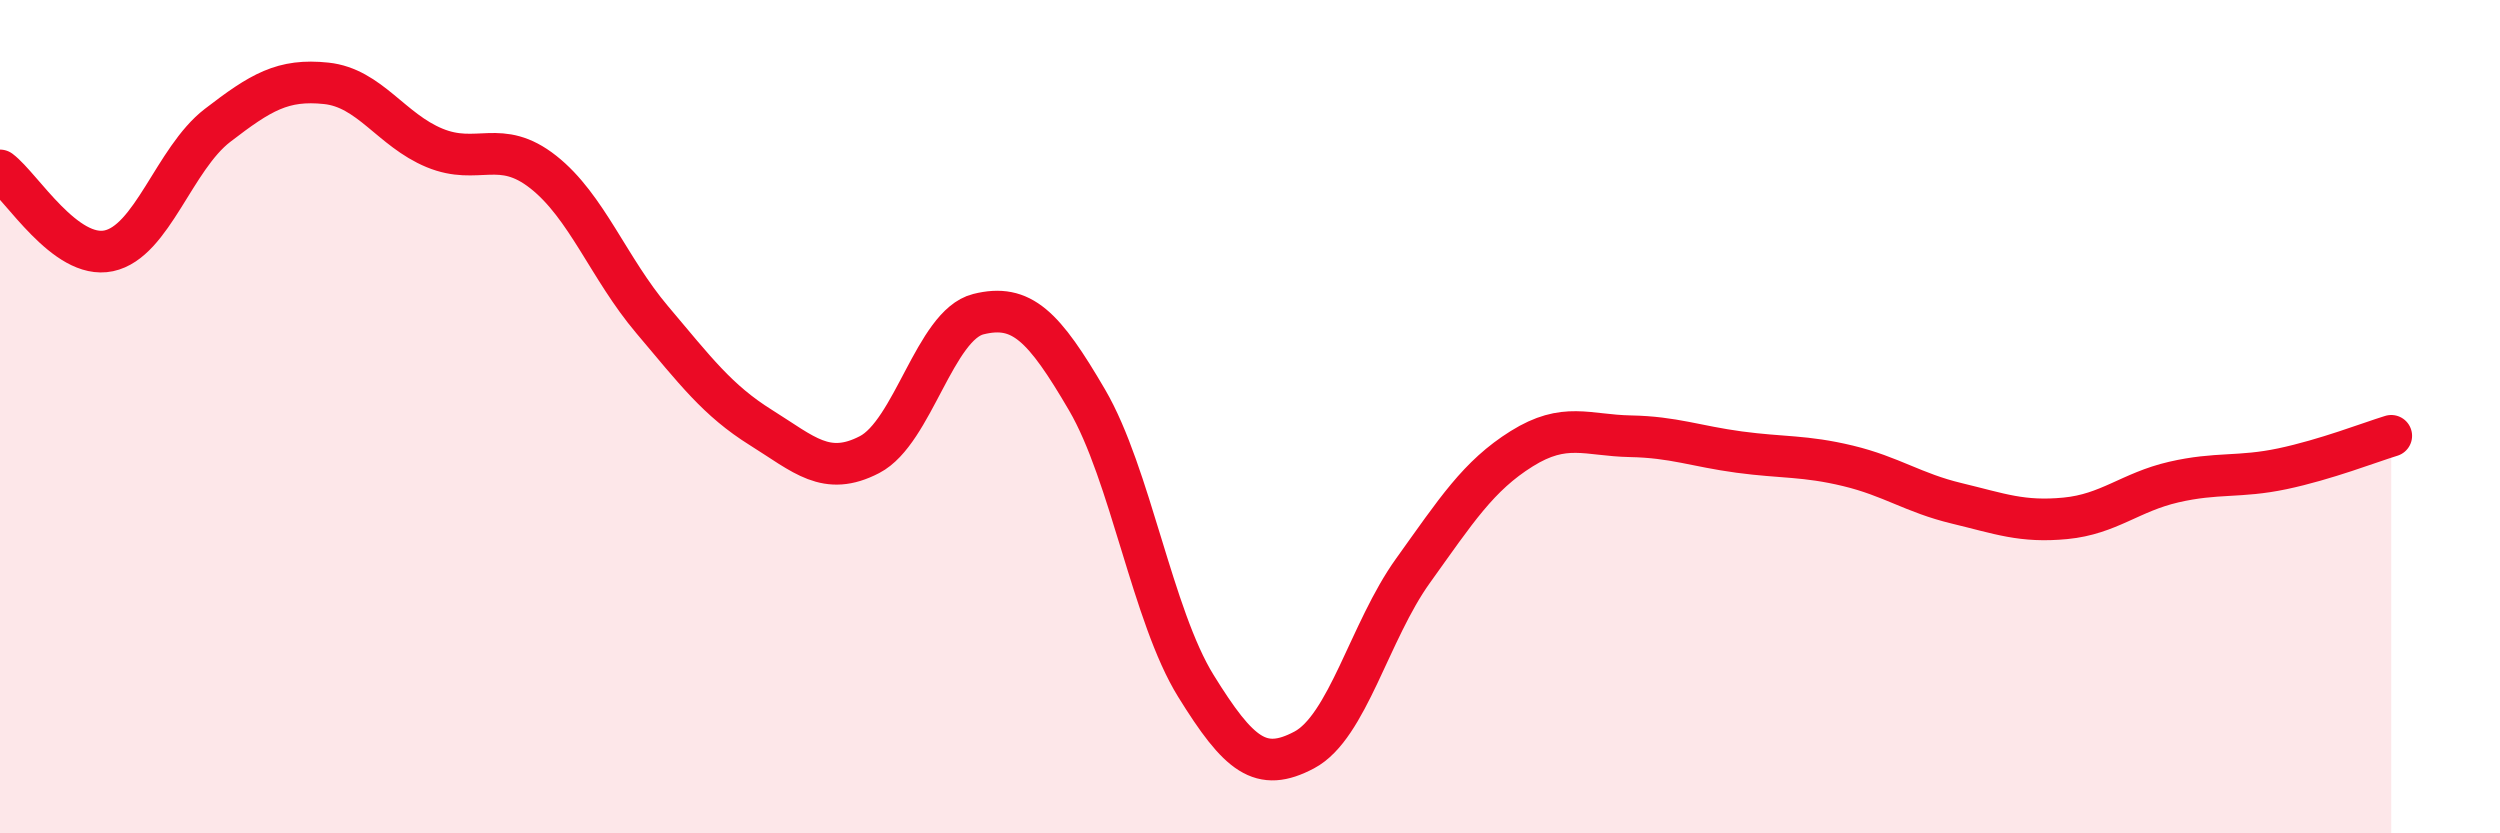 
    <svg width="60" height="20" viewBox="0 0 60 20" xmlns="http://www.w3.org/2000/svg">
      <path
        d="M 0,4.09 C 0.52,4.48 1.57,6.24 2.61,6.02 C 3.65,5.8 4.18,3.81 5.22,3.01 C 6.26,2.21 6.79,1.89 7.83,2 C 8.87,2.11 9.39,3.12 10.43,3.55 C 11.47,3.98 12,3.31 13.04,4.13 C 14.08,4.95 14.61,6.44 15.65,7.67 C 16.69,8.9 17.22,9.61 18.26,10.26 C 19.3,10.91 19.83,11.45 20.87,10.91 C 21.91,10.37 22.44,7.8 23.48,7.54 C 24.52,7.28 25.05,7.82 26.09,9.6 C 27.13,11.38 27.66,14.78 28.7,16.46 C 29.74,18.14 30.26,18.55 31.3,18 C 32.34,17.45 32.87,15.15 33.91,13.7 C 34.95,12.25 35.48,11.42 36.52,10.77 C 37.56,10.12 38.09,10.45 39.13,10.47 C 40.17,10.49 40.7,10.71 41.74,10.85 C 42.78,10.99 43.31,10.93 44.35,11.18 C 45.39,11.43 45.92,11.83 46.96,12.08 C 48,12.33 48.53,12.54 49.57,12.44 C 50.61,12.34 51.13,11.81 52.17,11.57 C 53.21,11.33 53.74,11.47 54.78,11.25 C 55.82,11.03 56.87,10.62 57.39,10.46L57.39 20L0 20Z"
        fill="#EB0A25"
        opacity="0.1"
        stroke-linecap="round"
        stroke-linejoin="round"
      />
      <path
        d="M 0,4.09 C 0.52,4.48 1.57,6.24 2.61,6.02 C 3.65,5.8 4.18,3.81 5.22,3.01 C 6.26,2.21 6.79,1.89 7.83,2 C 8.87,2.11 9.39,3.12 10.43,3.55 C 11.47,3.98 12,3.31 13.04,4.13 C 14.08,4.95 14.61,6.44 15.65,7.67 C 16.69,8.9 17.22,9.61 18.26,10.26 C 19.3,10.91 19.83,11.45 20.87,10.91 C 21.91,10.37 22.44,7.8 23.48,7.54 C 24.52,7.28 25.05,7.82 26.09,9.6 C 27.13,11.38 27.66,14.78 28.7,16.46 C 29.74,18.14 30.26,18.55 31.3,18 C 32.34,17.45 32.87,15.15 33.91,13.7 C 34.95,12.25 35.48,11.42 36.52,10.77 C 37.56,10.12 38.09,10.45 39.13,10.47 C 40.17,10.49 40.7,10.71 41.74,10.85 C 42.78,10.99 43.31,10.93 44.35,11.18 C 45.39,11.43 45.92,11.83 46.96,12.08 C 48,12.33 48.53,12.54 49.57,12.44 C 50.61,12.34 51.13,11.81 52.17,11.57 C 53.21,11.33 53.74,11.47 54.78,11.25 C 55.82,11.03 56.87,10.62 57.39,10.46"
        stroke="#EB0A25"
        stroke-width="1"
        fill="none"
        stroke-linecap="round"
        stroke-linejoin="round"
      />
    </svg>
  